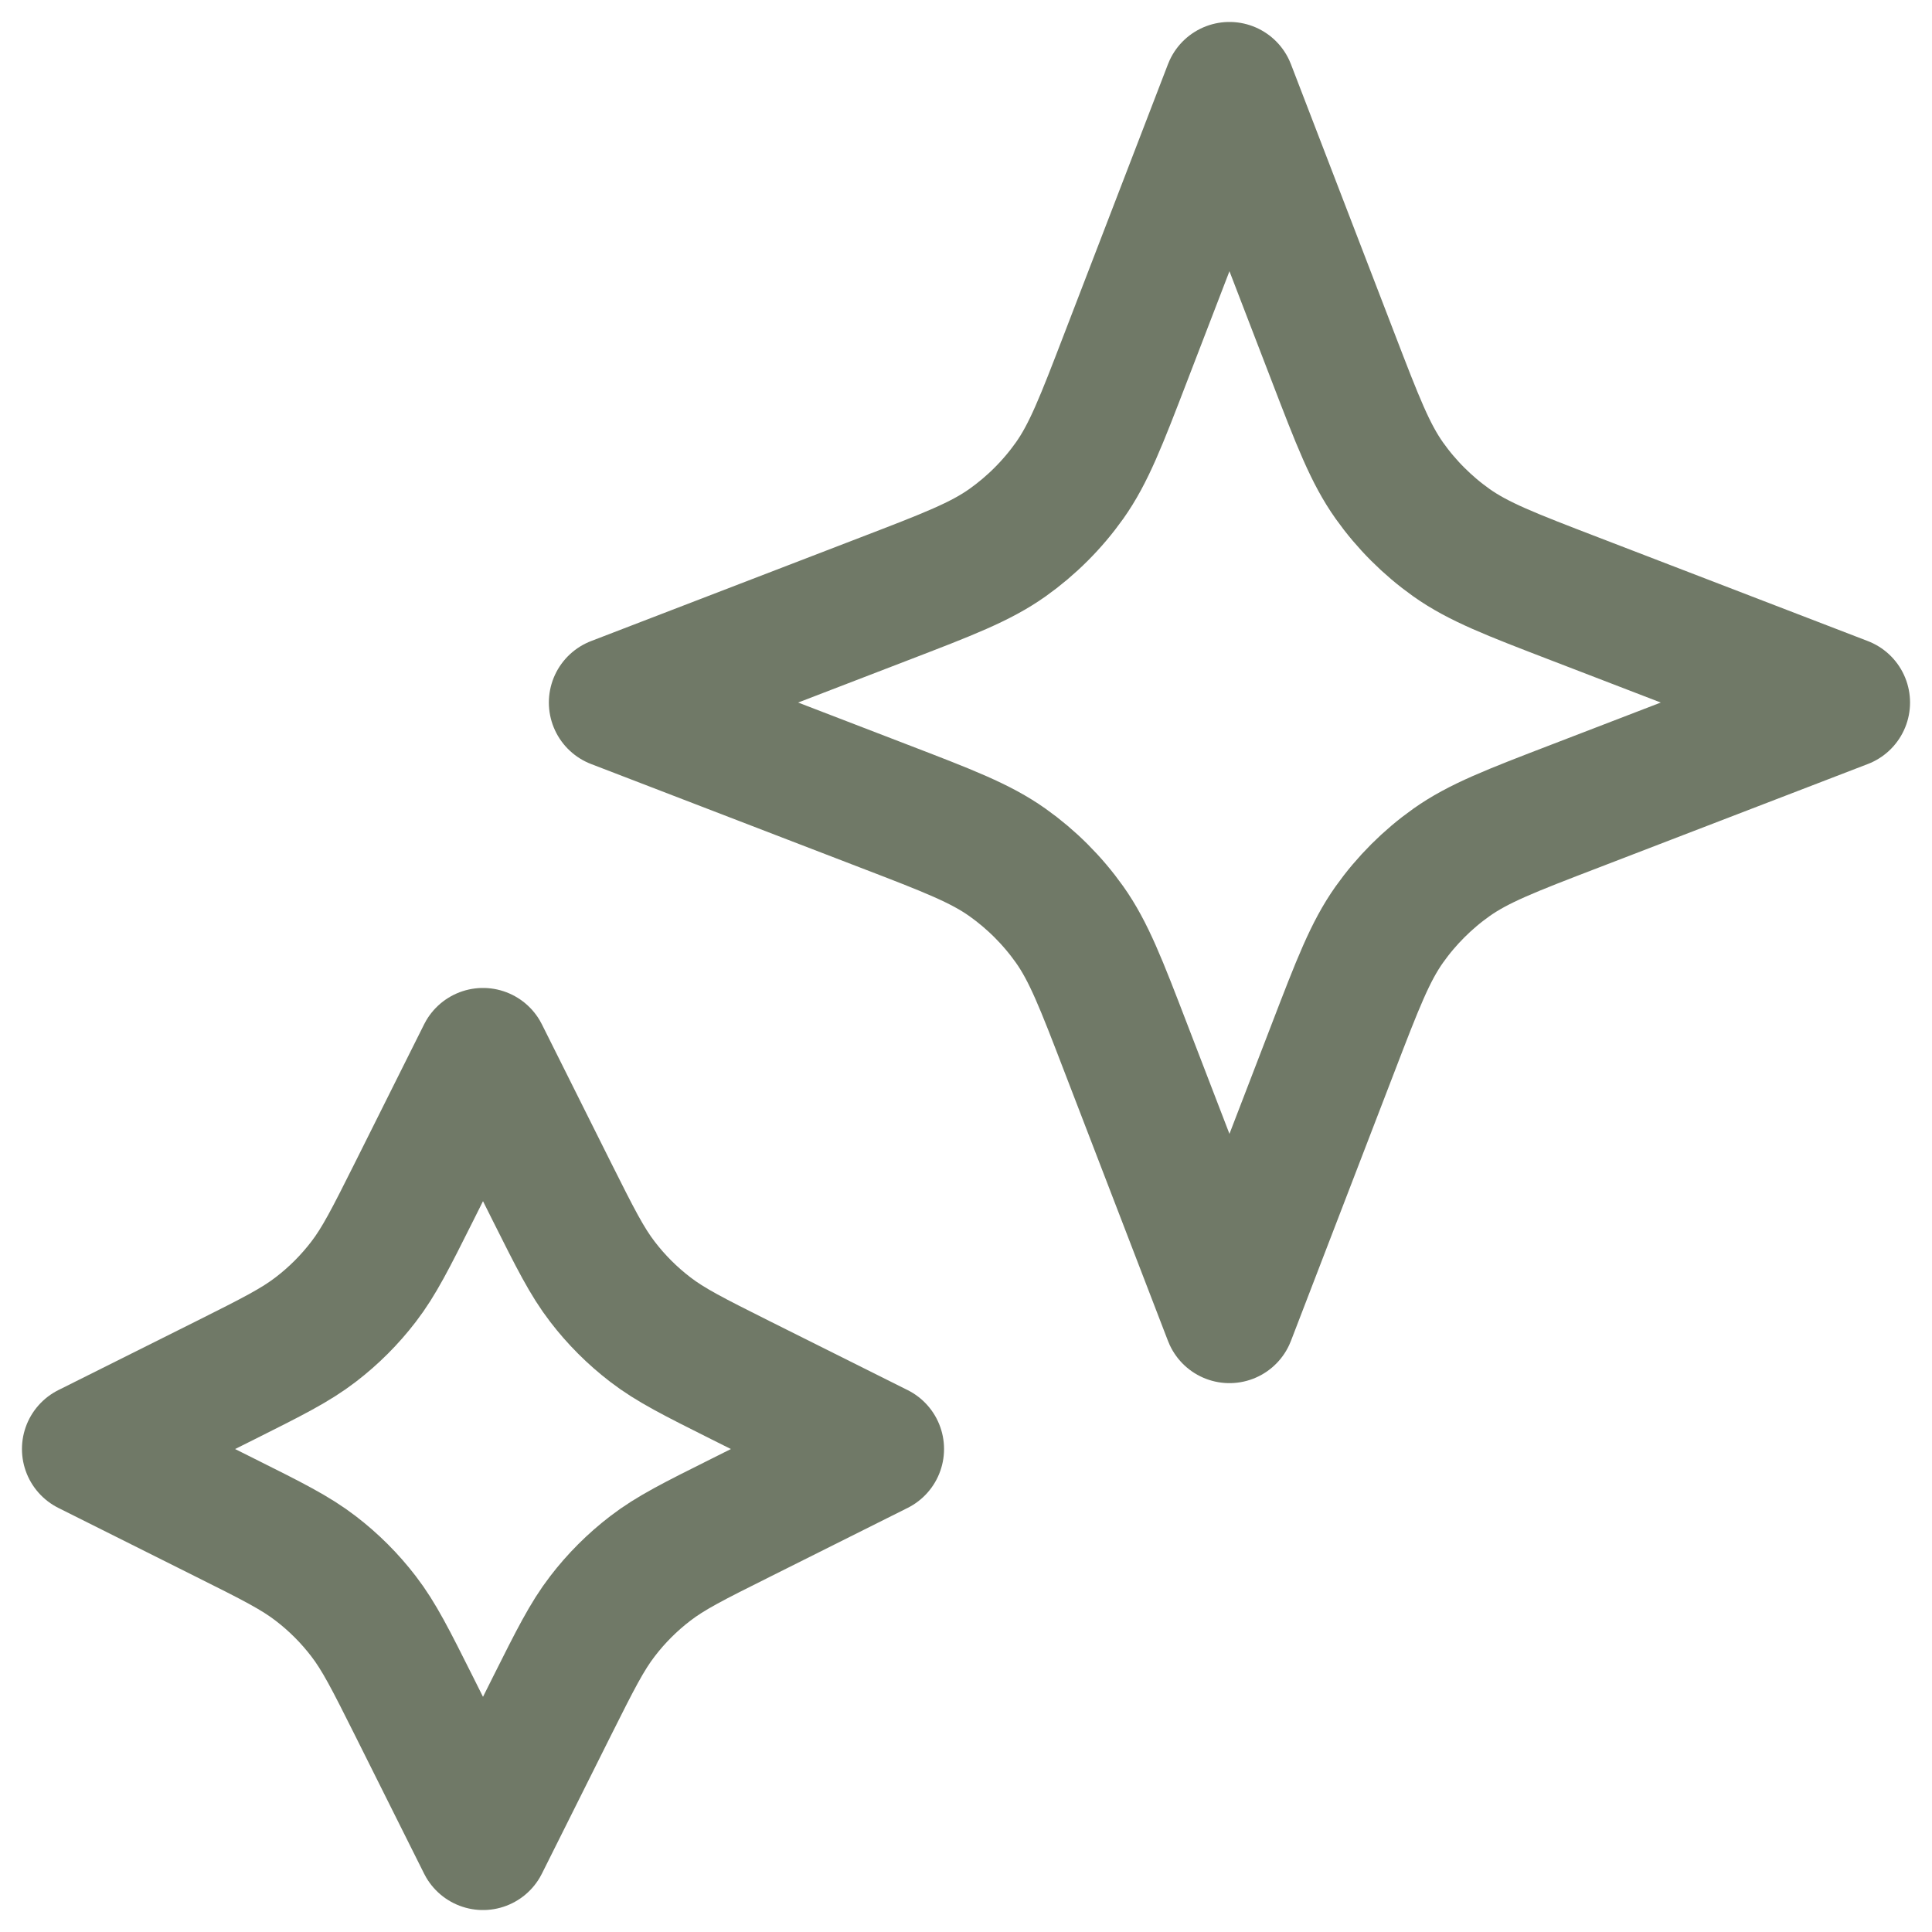 <svg xmlns="http://www.w3.org/2000/svg" fill="none" viewBox="0 0 22 22" height="22" width="22">
<path stroke-linejoin="round" stroke-linecap="round" stroke-width="1.5" stroke="#707967" d="M5.5 12L6.284 13.569C6.55 14.1 6.683 14.365 6.86 14.595C7.017 14.8 7.2 14.983 7.405 15.14C7.635 15.317 7.9 15.45 8.431 15.716L10 16.5L8.431 17.285C7.9 17.55 7.635 17.683 7.405 17.86C7.2 18.017 7.017 18.2 6.86 18.405C6.683 18.635 6.55 18.9 6.284 19.431L5.5 21L4.716 19.431C4.45 18.9 4.317 18.635 4.14 18.405C3.983 18.2 3.8 18.017 3.595 17.86C3.365 17.683 3.1 17.55 2.569 17.285L1 16.5L2.569 15.716C3.1 15.45 3.365 15.317 3.595 15.14C3.8 14.983 3.983 14.8 4.14 14.595C4.317 14.365 4.45 14.1 4.716 13.569L5.5 12Z"></path>
<path stroke-linejoin="round" stroke-linecap="round" stroke-width="1.5" stroke="#707967" d="M14 1L15.179 4.064C15.461 4.798 15.602 5.164 15.821 5.473C16.015 5.746 16.254 5.985 16.527 6.179C16.836 6.398 17.202 6.539 17.936 6.821L21 8L17.936 9.179C17.202 9.461 16.836 9.602 16.527 9.821C16.254 10.015 16.015 10.254 15.821 10.527C15.602 10.836 15.461 11.202 15.179 11.936L14 15L12.821 11.936C12.539 11.202 12.398 10.836 12.179 10.527C11.985 10.254 11.746 10.015 11.473 9.821C11.164 9.602 10.798 9.461 10.064 9.179L7 8L10.064 6.821C10.798 6.539 11.164 6.398 11.473 6.179C11.746 5.985 11.985 5.746 12.179 5.473C12.398 5.164 12.539 4.798 12.821 4.064L14 1Z"></path>
</svg>
